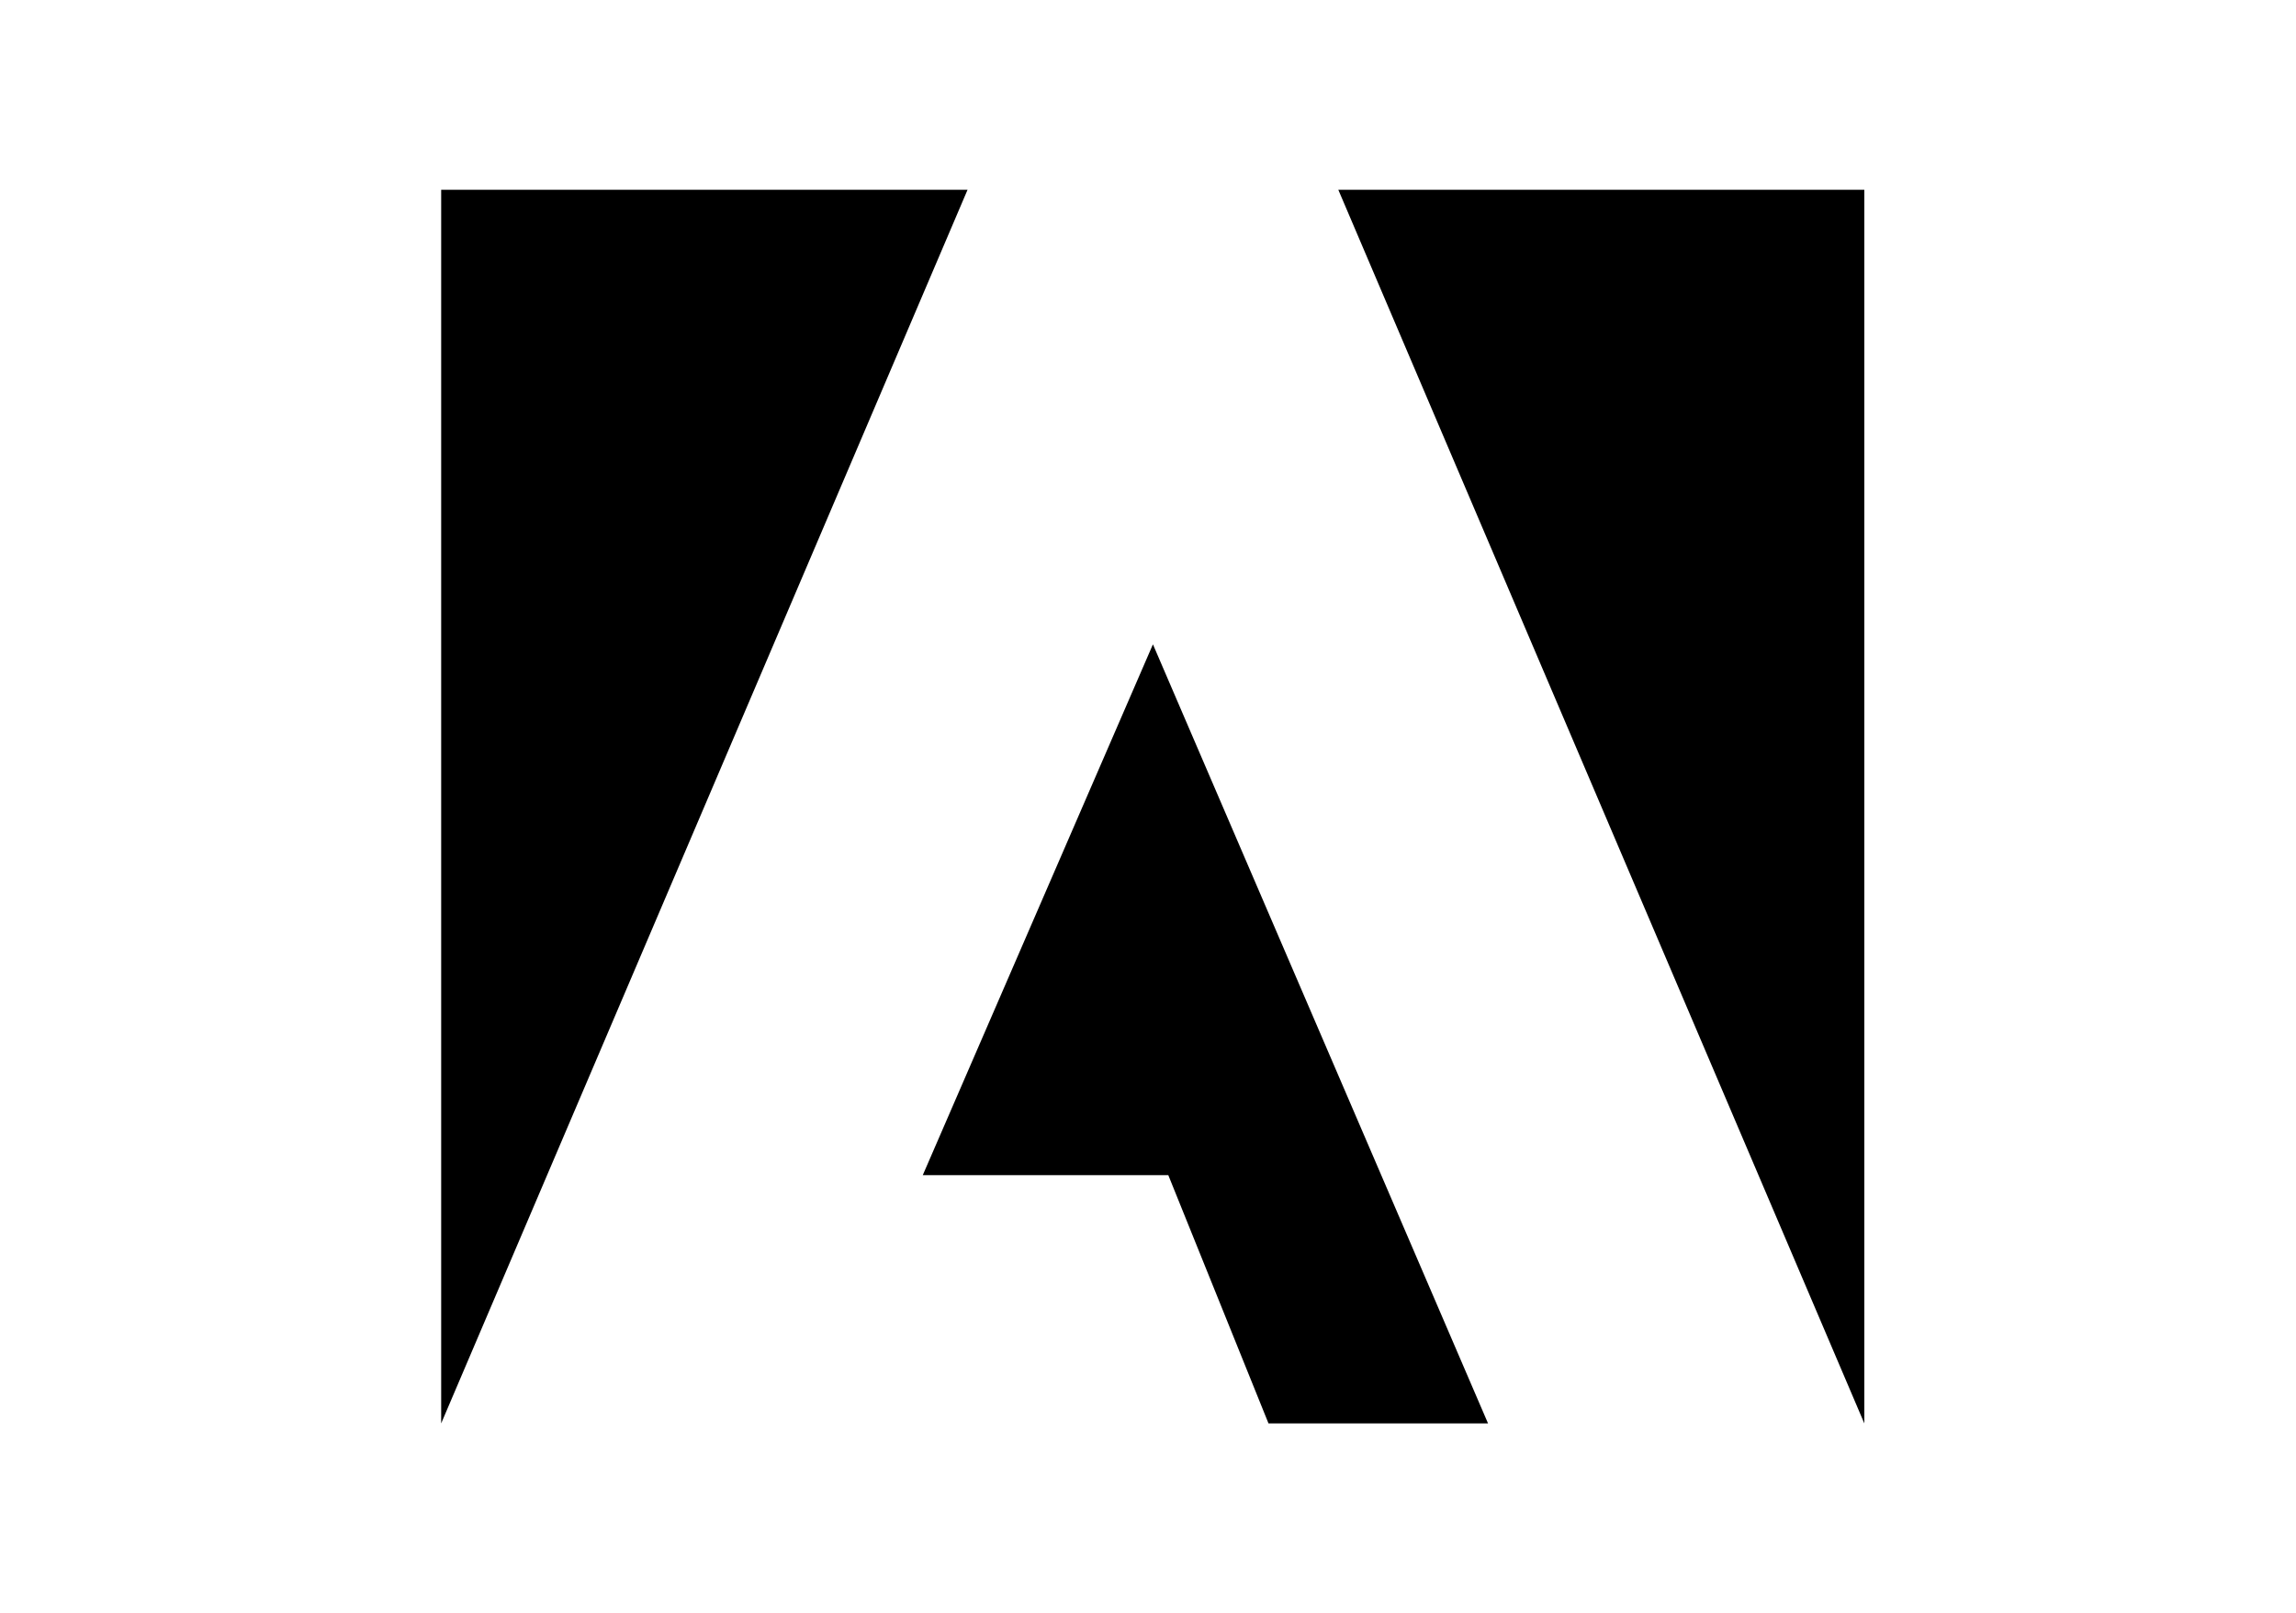 <svg width="121" height="85" viewBox="0 0 121 85" fill="none" xmlns="http://www.w3.org/2000/svg">
<path d="M70.53 10H98.25V75L70.53 10Z" fill="black"/>
<path d="M50.99 10H23.25V75L50.99 10Z" fill="black"/>
<path d="M48.63 61.92L60.76 33.95L78.42 75H66.85L61.57 61.92H48.63Z" fill="black"/>
</svg>
